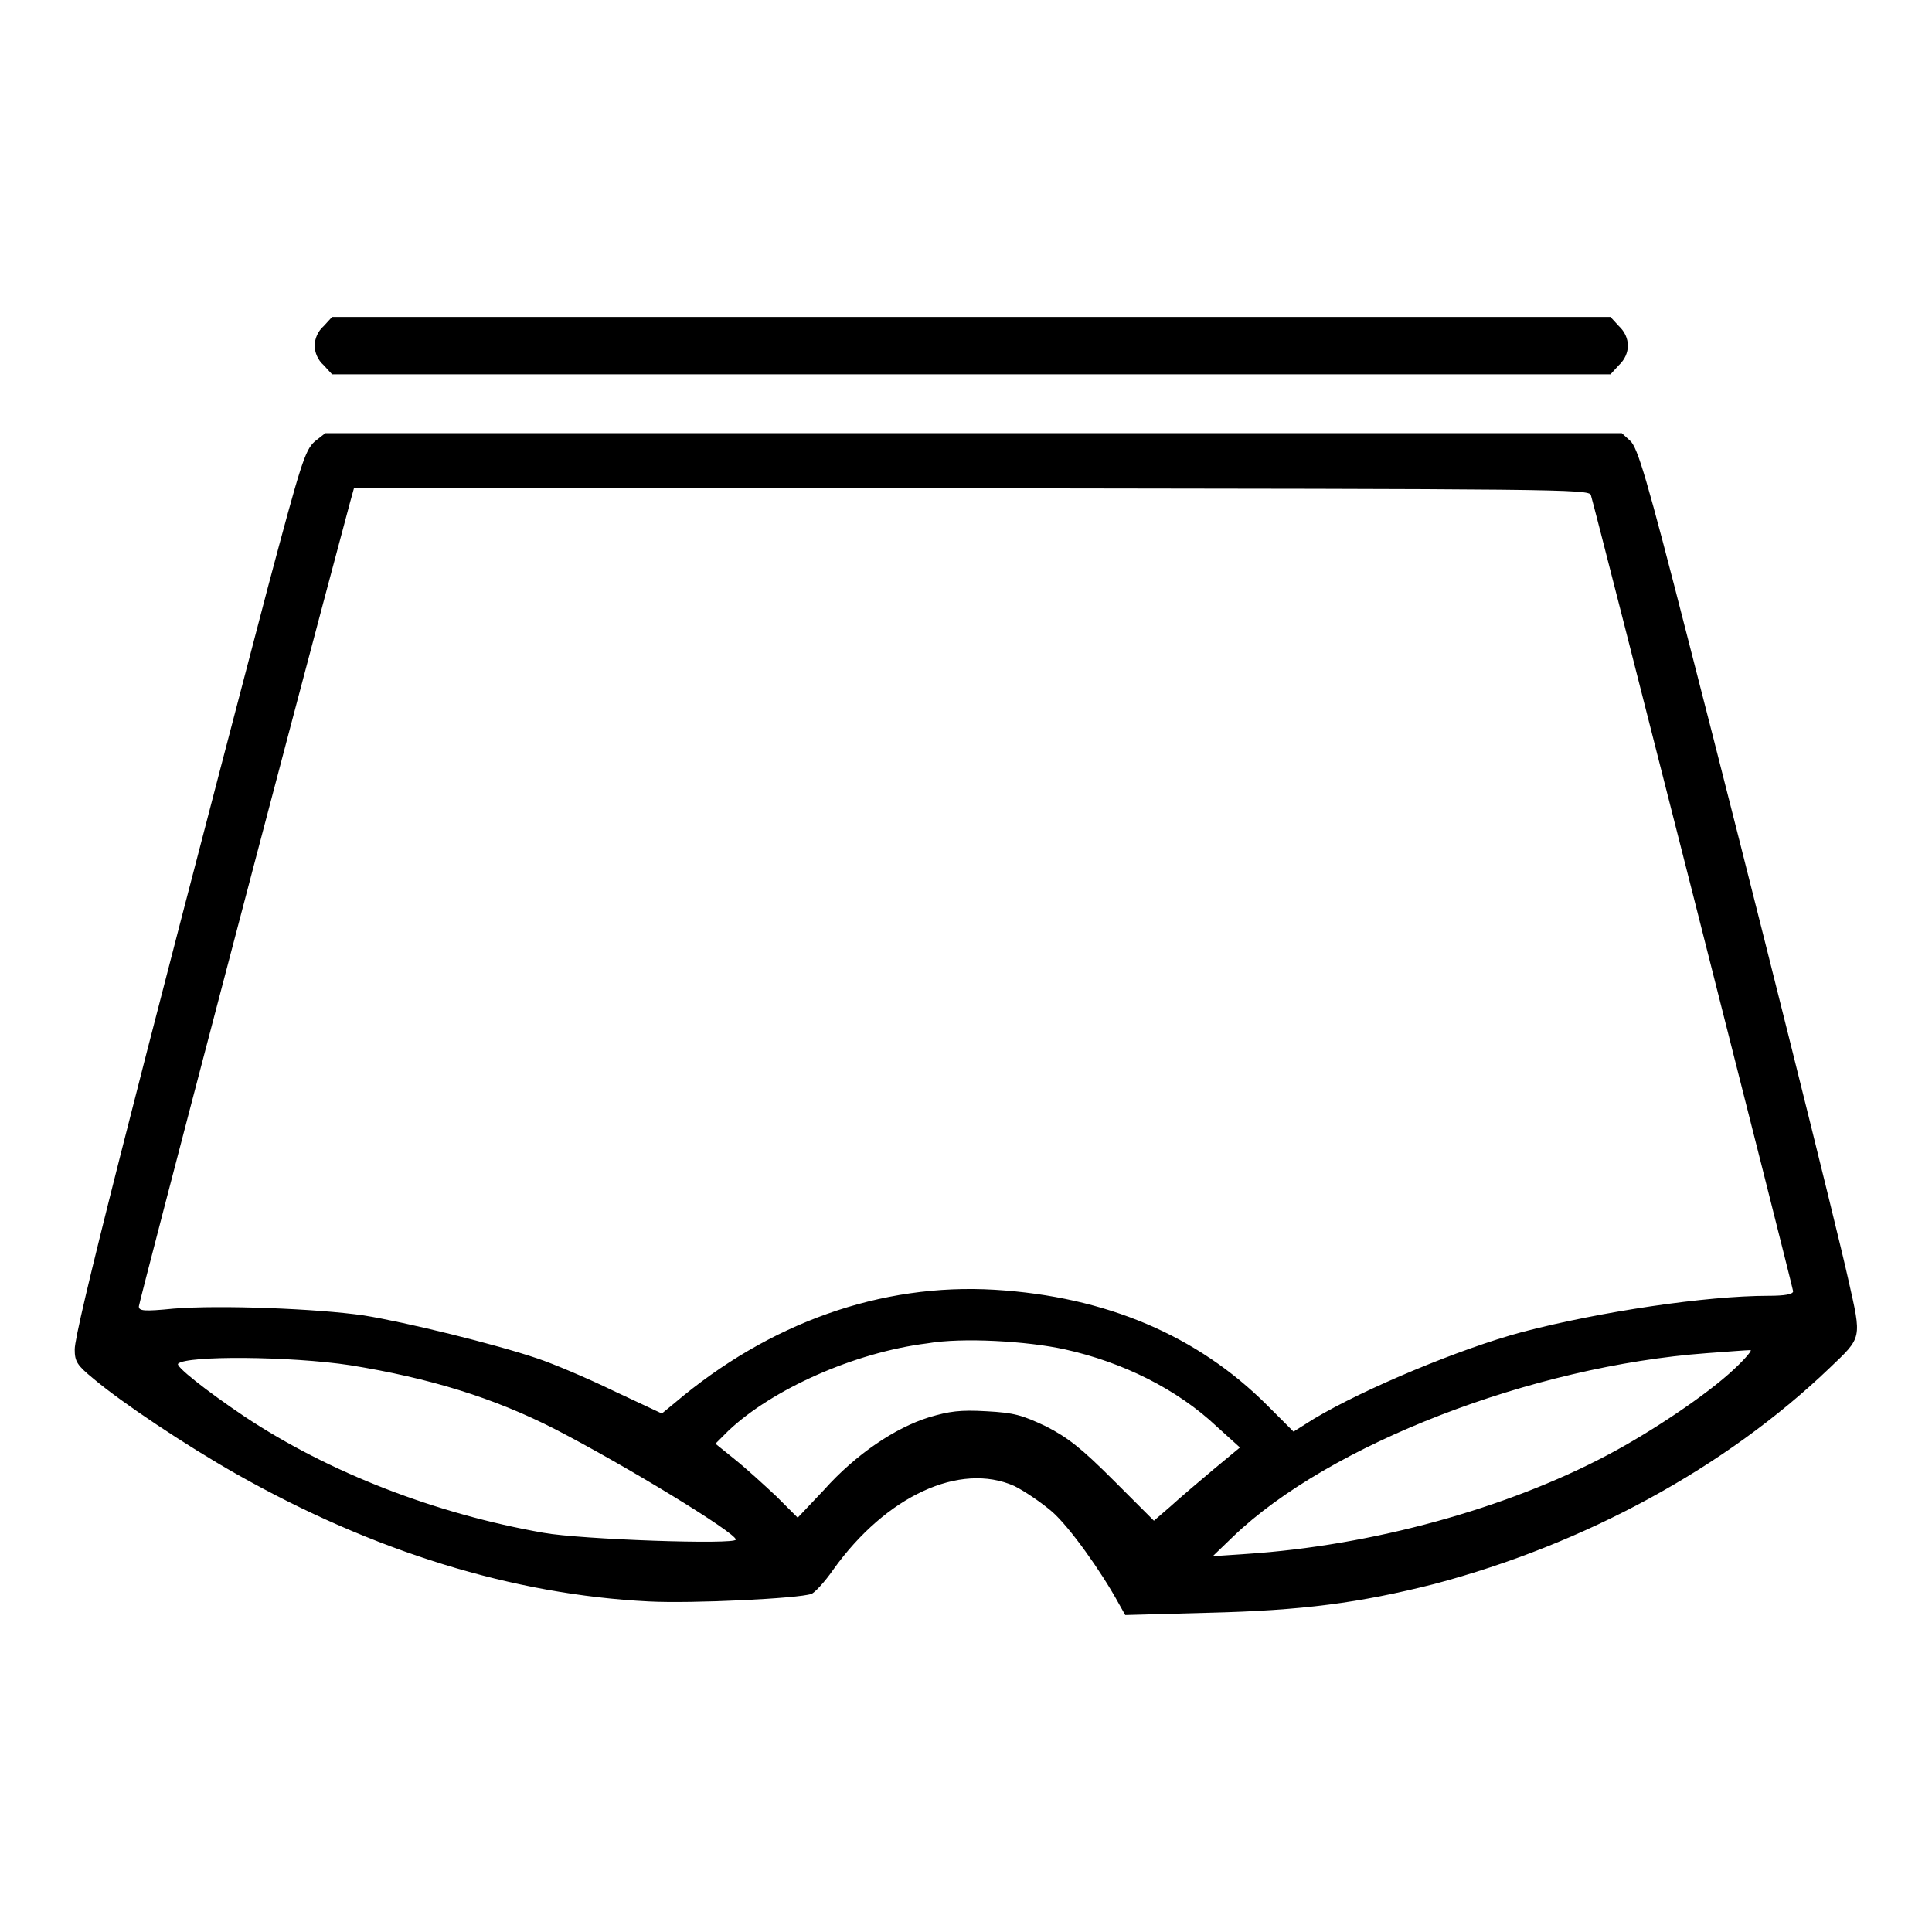 <?xml version="1.0" encoding="utf-8"?>
<!-- Svg Vector Icons : http://www.onlinewebfonts.com/icon -->
<!DOCTYPE svg PUBLIC "-//W3C//DTD SVG 1.1//EN" "http://www.w3.org/Graphics/SVG/1.1/DTD/svg11.dtd">
<svg version="1.1" xmlns="http://www.w3.org/2000/svg" xmlns:xlink="http://www.w3.org/1999/xlink" x="0px" y="0px" viewBox="0 0 256 256" enable-background="new 0 0 256 256" xml:space="preserve">
<g><g><g><path fill="#000000" d="M42.9,43.2c-0.8,0.7-1.2,1.7-1.2,2.6c0,0.9,0.4,1.9,1.2,2.6l1.1,1.2h84.7h84.7l1.1-1.2c1.6-1.5,1.6-3.7,0-5.2l-1.1-1.2h-84.7H44L42.9,43.2z"/><path fill="#000000" d="M41.7,58.5c-1.3,1.2-1.8,2.8-6.2,19.3c-18.1,69-25.6,98.5-25.6,101c0,1.6,0.3,2.1,2.5,3.9c3.8,3.2,12.2,8.8,18.9,12.6c18.2,10.3,36.7,16,54.7,16.9c5.7,0.3,19.9-0.4,21.5-1c0.4-0.1,1.8-1.6,2.9-3.2c7-9.8,16.8-14.3,24-11.1c1.4,0.7,3.6,2.2,5,3.4c2.3,2,6.5,7.9,8.8,12.1l0.9,1.6l11-0.3c12.5-0.3,20-1.3,29.9-3.8c20-5.3,38.6-15.4,52.4-28.6c4.4-4.2,4.3-3.8,2.5-11.8c-1.5-6.8-12.5-50.9-21.2-84.7c-5.5-21.5-6.7-25.5-7.7-26.4l-1.1-1H129H43.1L41.7,58.5z M210.8,65.6c0.8,2.7,26.8,105.1,26.8,105.5c0,0.4-1.1,0.6-3.3,0.6c-8.2,0-22.3,2.1-32.6,4.8c-8.2,2.2-20.9,7.5-27.6,11.5l-2.7,1.7l-3.5-3.5c-9.2-9.2-21.3-14.4-36.1-15.3c-15.1-0.9-29.9,4.4-42.4,15l-1.7,1.4l-6.4-3c-3.5-1.7-8-3.6-10.1-4.3c-5.6-1.9-17.4-4.8-23-5.7c-6.2-0.9-19.1-1.4-25.2-0.9c-4,0.4-4.6,0.3-4.6-0.3c0-0.5,19.9-76.4,28-106.6l0.5-1.8h81.8C206.2,64.8,210.6,64.8,210.8,65.6z M141.1,178.8c7.7,1.7,14.9,5.3,20.1,10.2l3.1,2.8l-3.5,2.9c-1.9,1.6-4.5,3.8-5.7,4.9l-2.2,1.9l-5.3-5.3c-4.4-4.4-6.1-5.7-9-7.2c-3.2-1.5-4.2-1.8-7.9-2c-3.5-0.2-4.9,0-7.6,0.8c-4.5,1.4-9.7,4.9-13.9,9.6l-3.5,3.7l-2.8-2.8c-1.6-1.5-4-3.7-5.5-4.9l-2.6-2.1l1.7-1.7c5.8-5.5,16.7-10.4,26.4-11.6C127.5,177.2,136.1,177.7,141.1,178.8z M229.8,181.4c-3.6,3.4-11.1,8.4-16.8,11.4c-13.4,7.1-31.2,12-47.8,13.1l-4.5,0.3l2.7-2.6c12.7-12.2,39.6-22.6,62.8-24.3c2.7-0.2,5.3-0.4,5.7-0.4C232.3,178.8,231.3,180,229.8,181.4z M46.4,180.9c10.5,1.7,19,4.3,27.2,8.5c9.3,4.8,23.9,13.7,23.9,14.6c0,0.7-20.5,0-25.5-0.9c-14.2-2.5-28.3-7.9-39.6-15.4c-5.2-3.5-9.2-6.7-8.8-7C24.7,179.6,38.5,179.7,46.4,180.9z"/></g></g></g>
</svg>